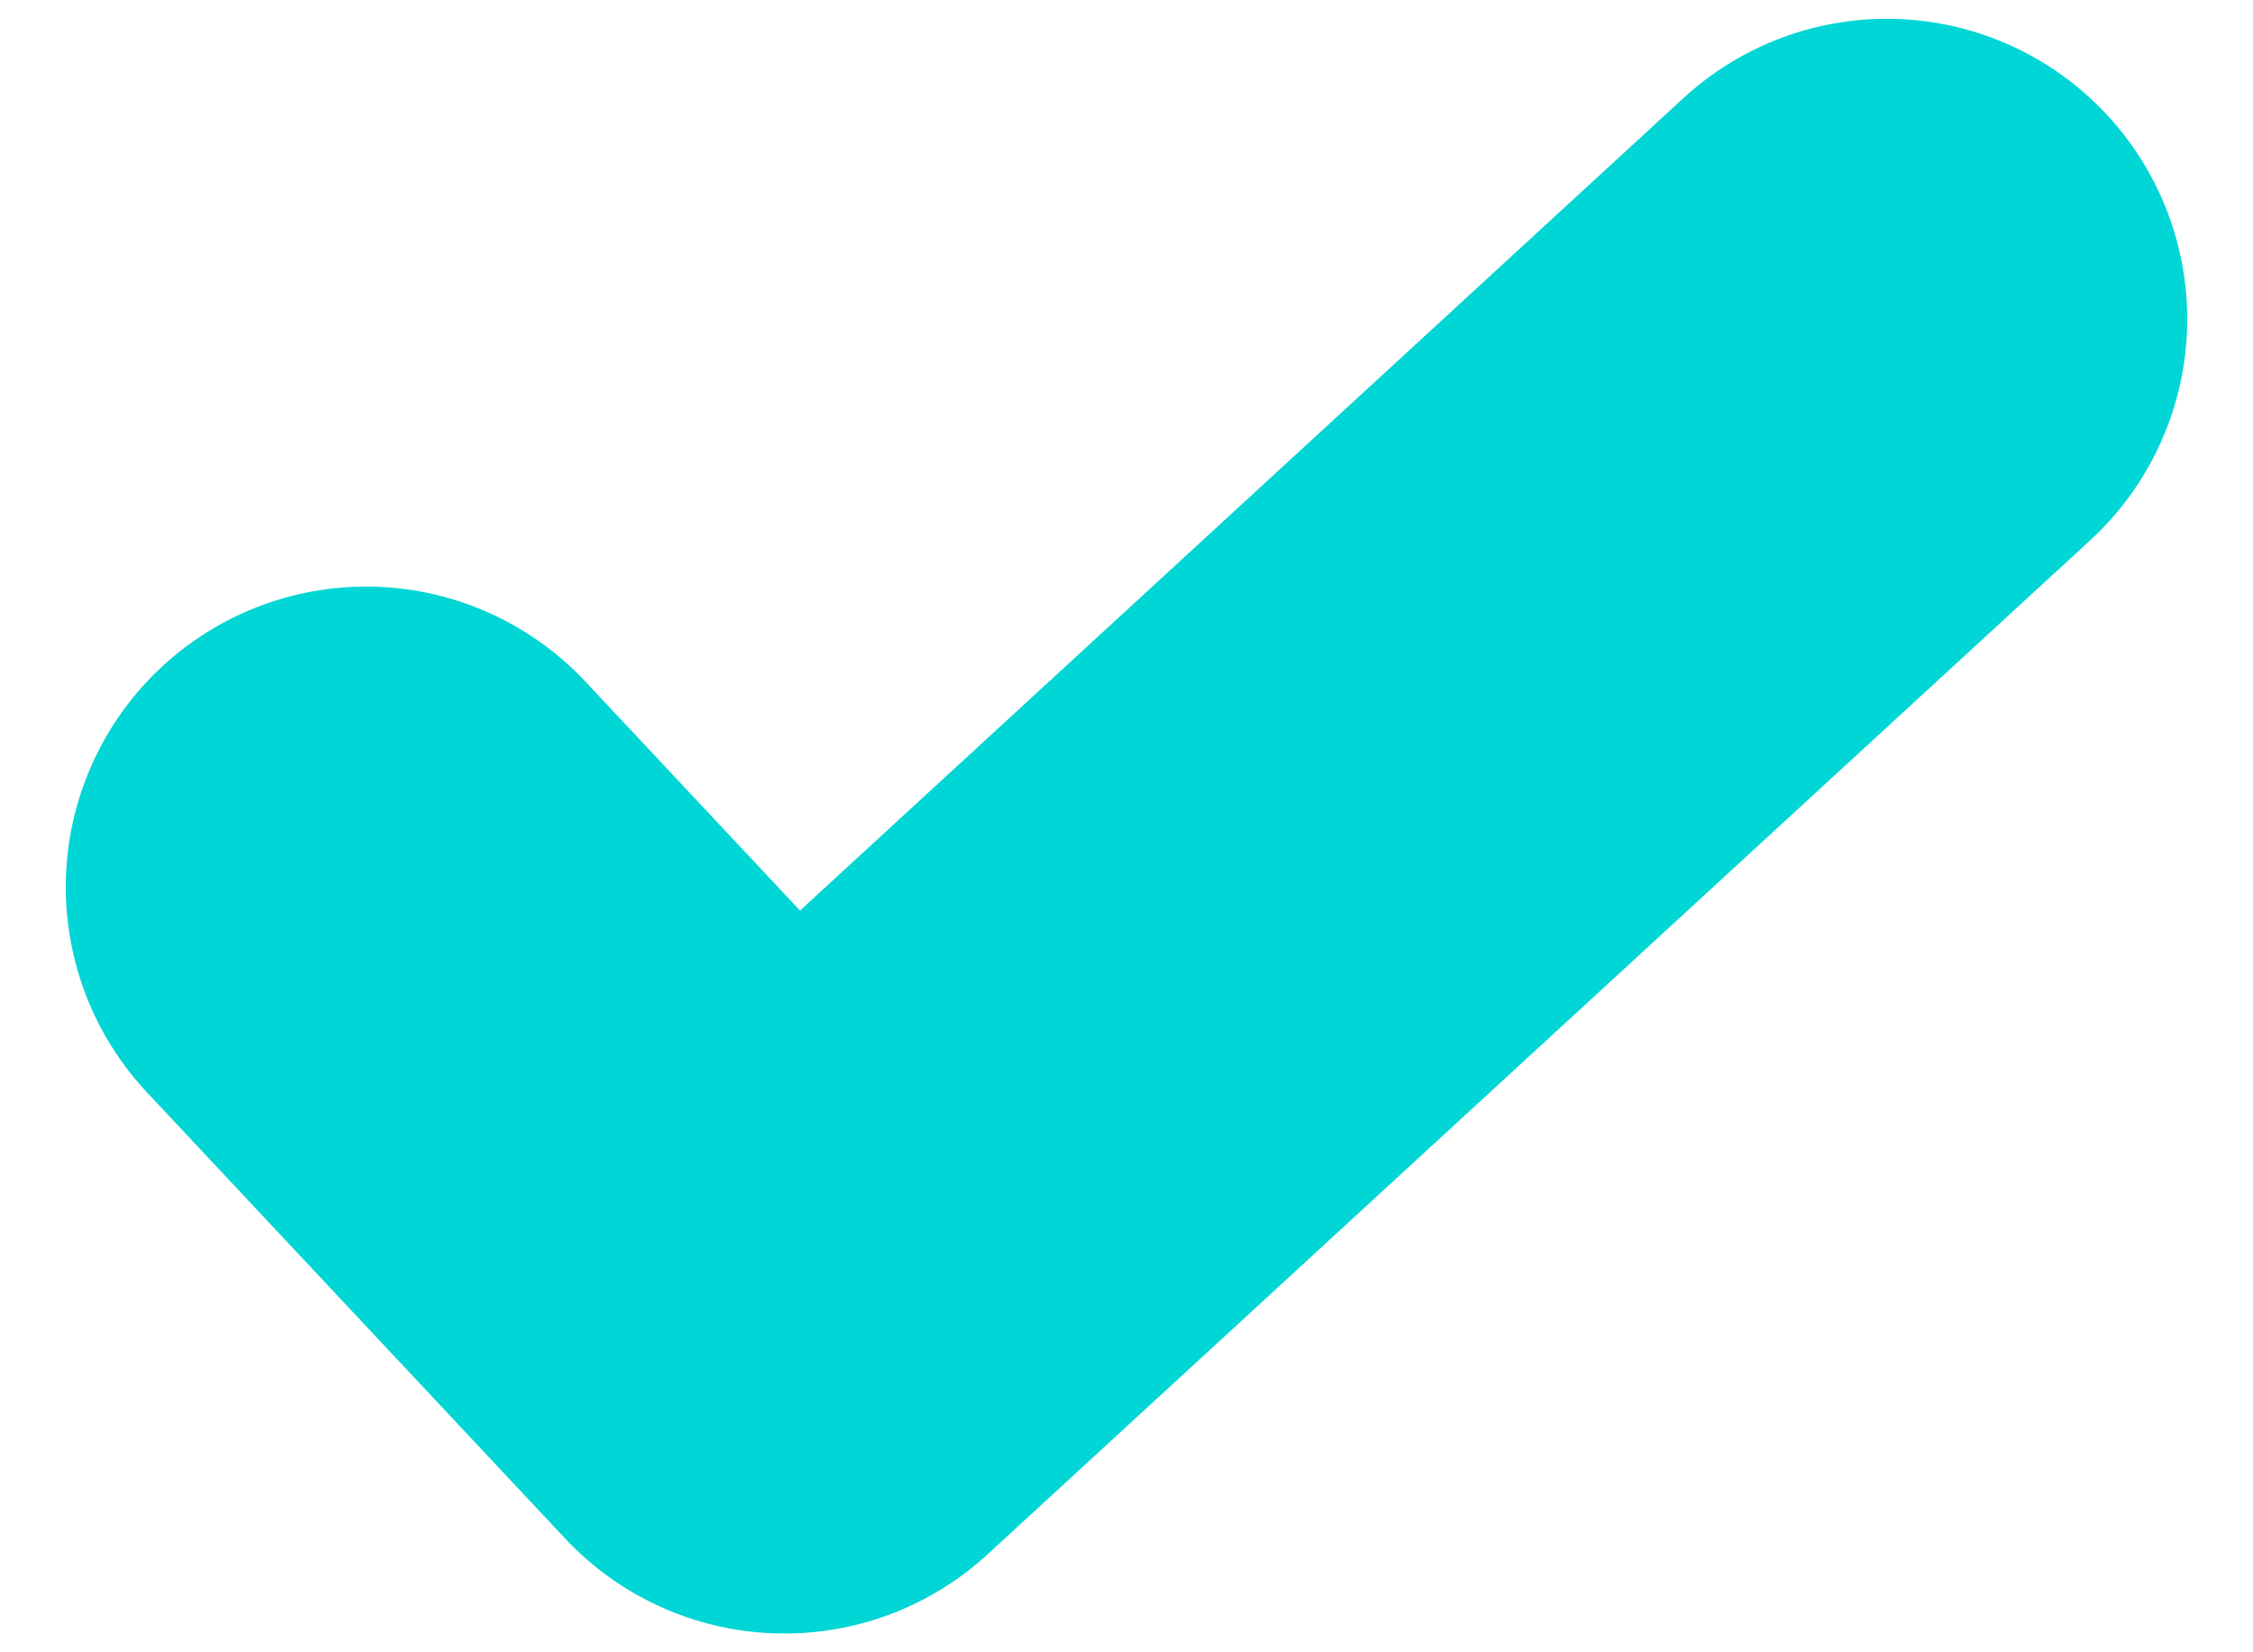 <svg viewBox="0 0 15 11" fill="none" xmlns="http://www.w3.org/2000/svg">
    <path d="M2.438 5.905L5.222 8.875L12.562 2.125" stroke="#00D6D5" stroke-width="4" stroke-linecap="round"
        stroke-linejoin="round" />
</svg>